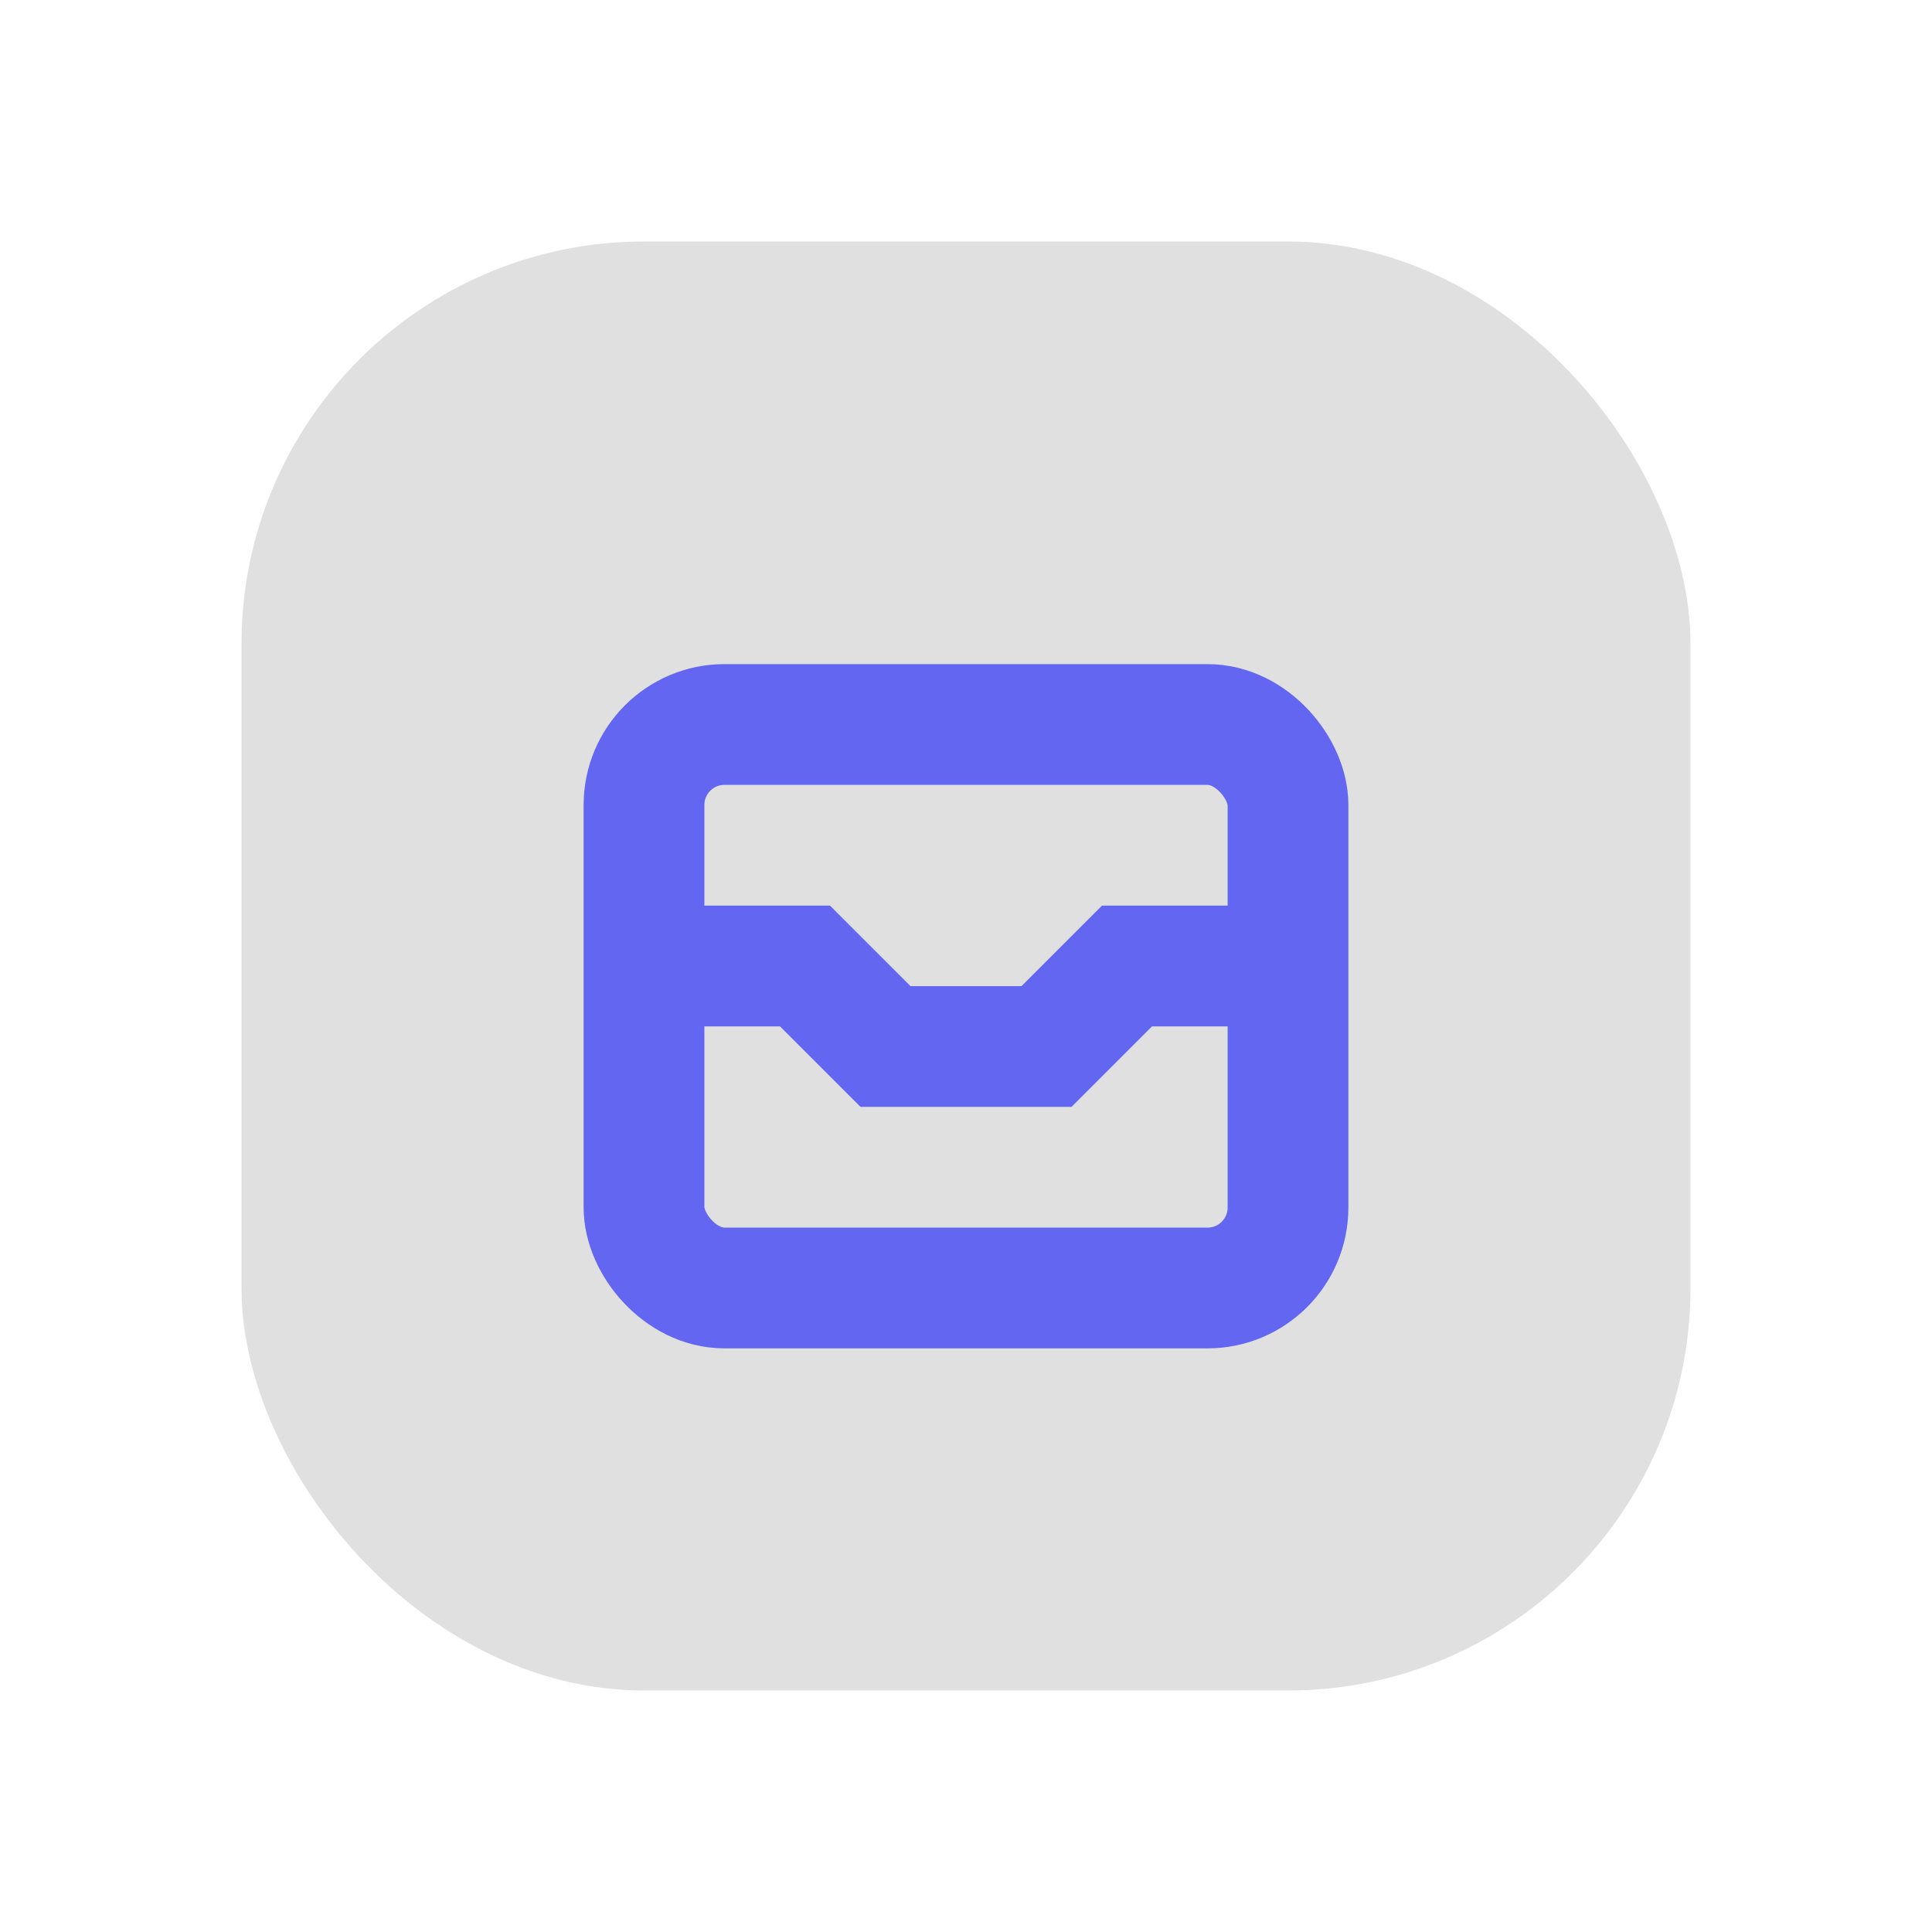 <svg xmlns="http://www.w3.org/2000/svg" viewBox="0 0 48 48" fill="none">
  <defs>
    <filter id="neu-8hlzxdwp4">
      <feDropShadow dx="-2" dy="-2" stdDeviation="2" flood-color="white" flood-opacity="0.7"/>
      <feDropShadow dx="2" dy="2" stdDeviation="2" flood-color="#a0a0a0" flood-opacity="0.5"/>
    </filter>
  </defs>
  <rect x="6" y="6" width="36" height="36" rx="10" fill="#e0e0e0" filter="url(#neu-8hlzxdwp4)"/>
  <rect x="16" y="18" width="16" height="14" rx="2" stroke="#6366F1" stroke-width="3"/><path d="M16 24H20L22 26H26L28 24H32" stroke="#6366F1" stroke-width="3"/>
</svg>